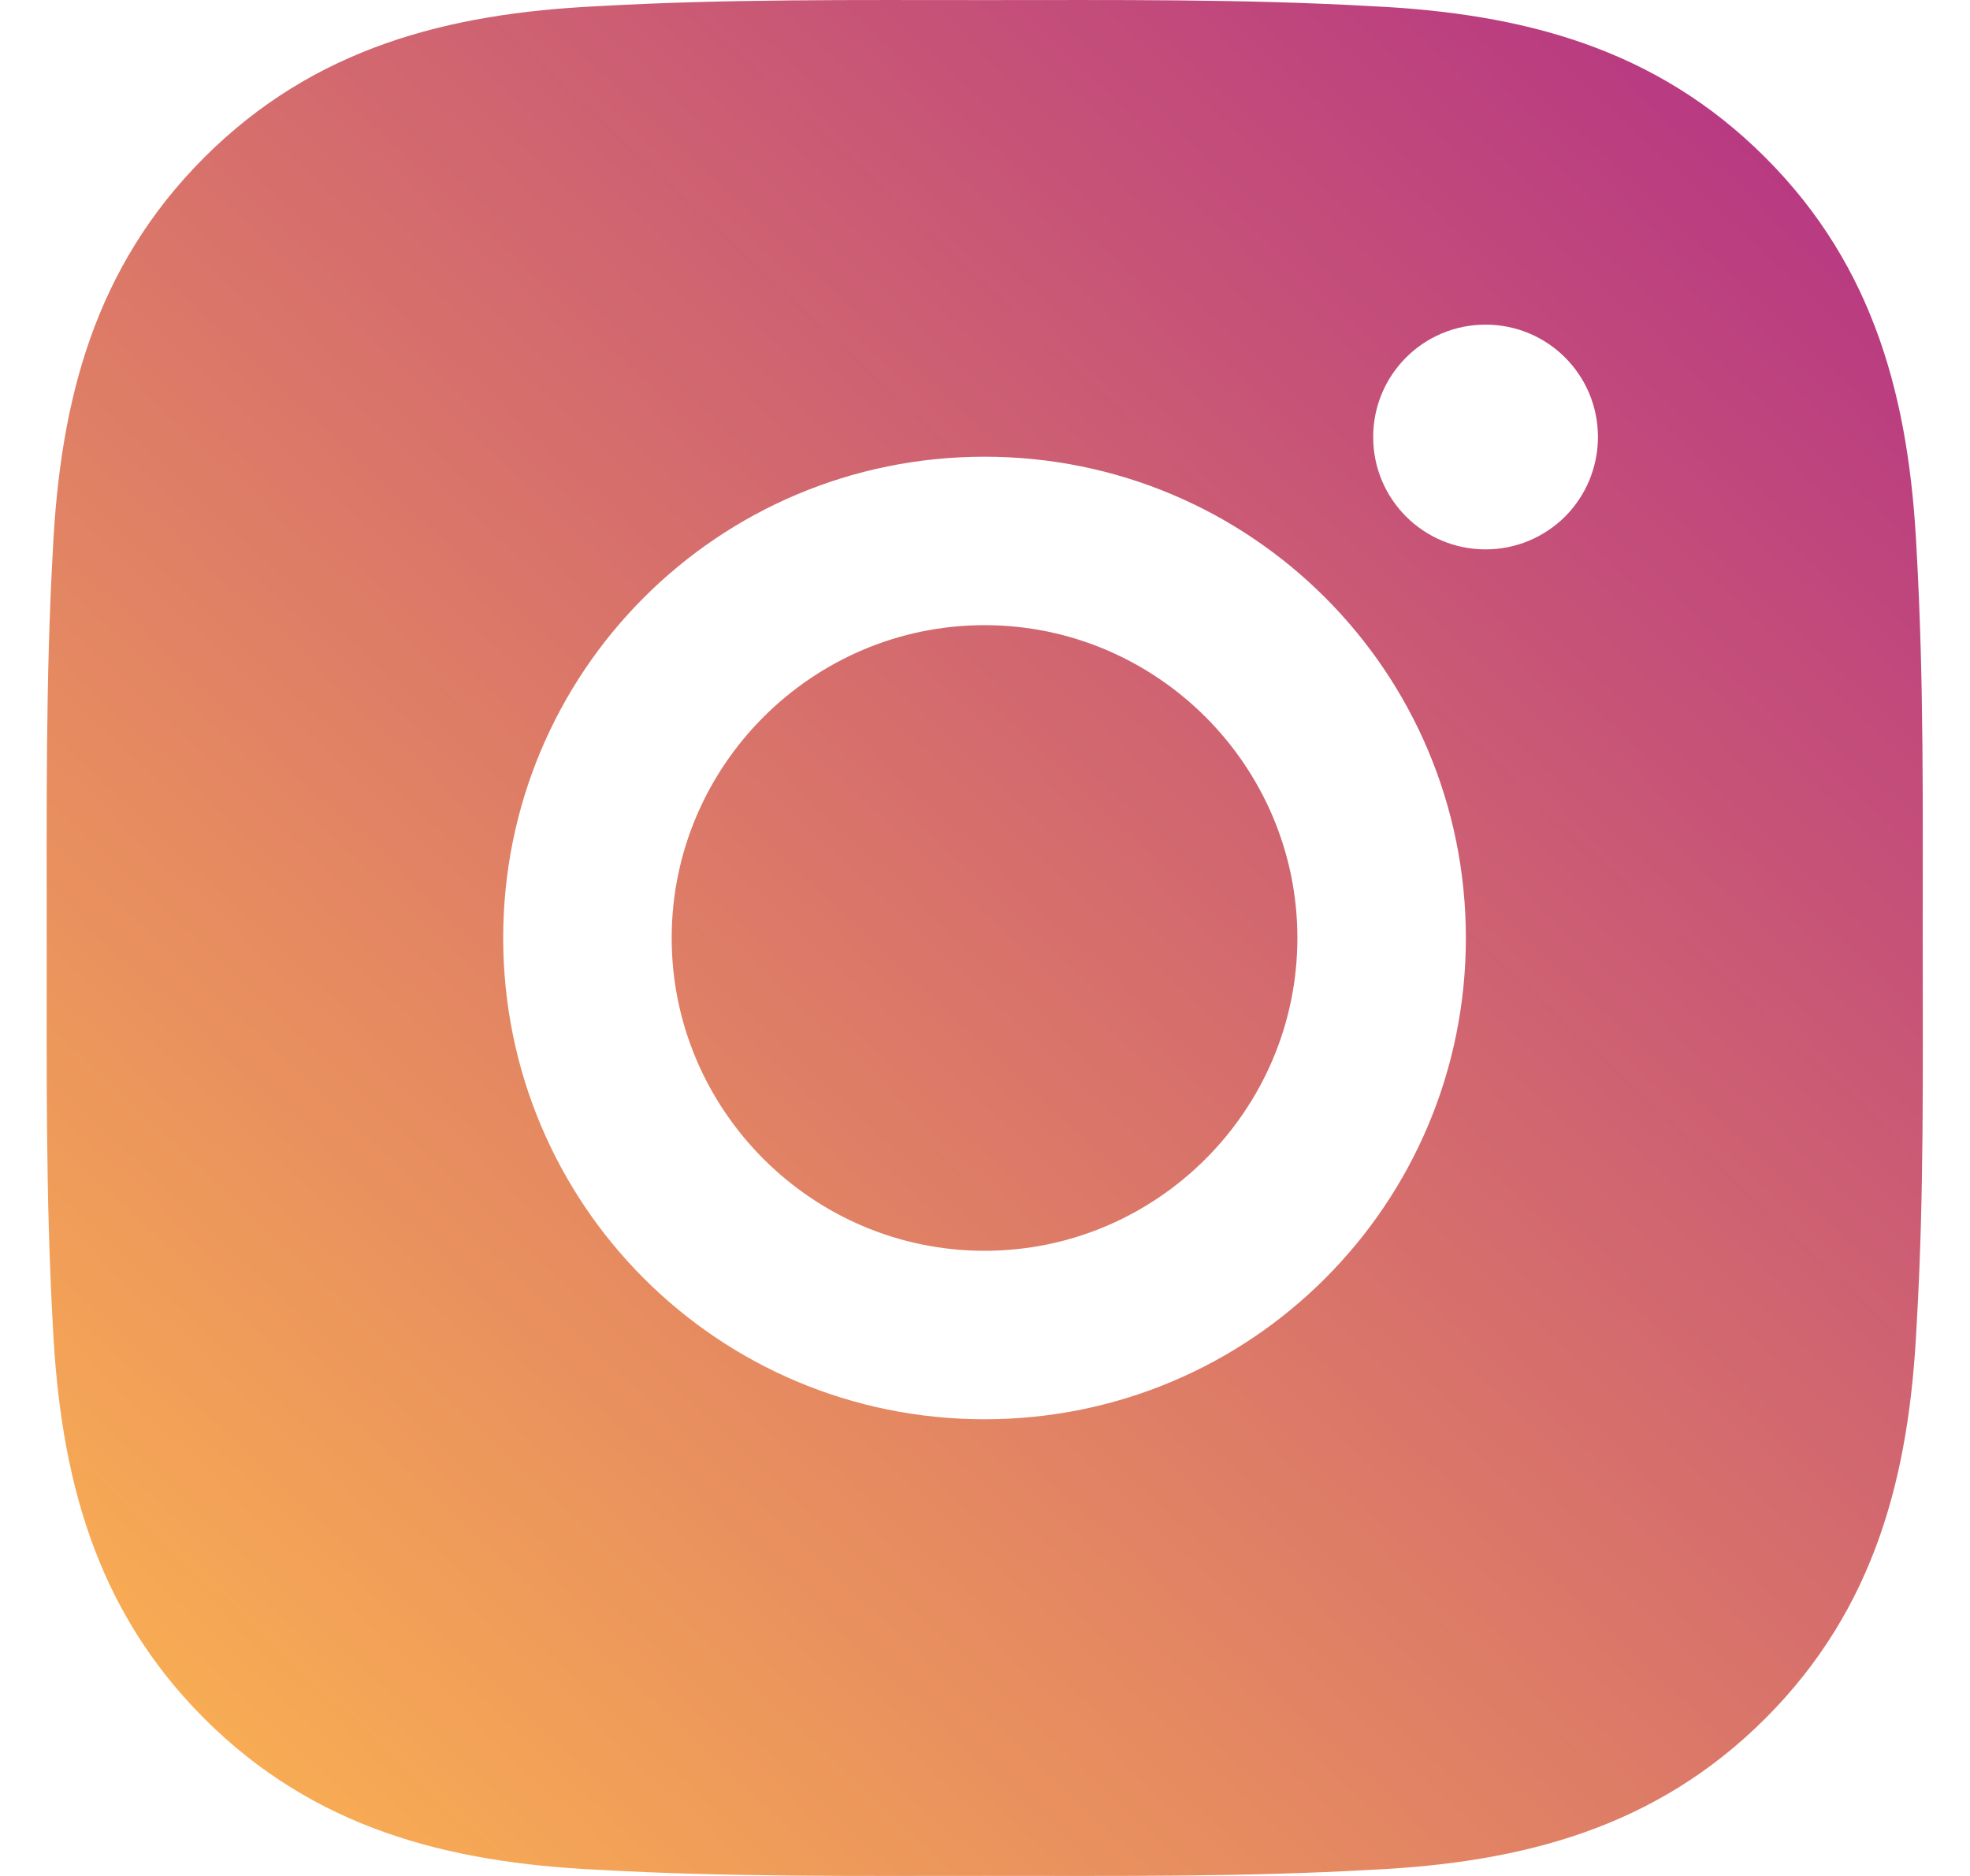 <svg width="21" height="20" viewBox="0 0 21 20" fill="none" xmlns="http://www.w3.org/2000/svg">
<g clip-path="url(#clip0_418_183)">
<path d="M10.495 6.665C8.659 6.665 7.16 8.164 7.16 10C7.16 11.836 8.659 13.335 10.495 13.335C12.331 13.335 13.83 11.836 13.83 10C13.83 8.164 12.331 6.665 10.495 6.665ZM20.496 10C20.496 8.619 20.509 7.251 20.431 5.872C20.354 4.271 19.989 2.85 18.818 1.679C17.645 0.506 16.226 0.143 14.625 0.066C13.244 -0.012 11.876 0.001 10.497 0.001C9.116 0.001 7.748 -0.012 6.37 0.066C4.769 0.143 3.348 0.509 2.177 1.679C1.004 2.853 0.641 4.271 0.563 5.872C0.486 7.253 0.498 8.622 0.498 10C0.498 11.378 0.486 12.749 0.563 14.128C0.641 15.729 1.006 17.15 2.177 18.321C3.35 19.494 4.769 19.857 6.37 19.934C7.751 20.012 9.119 19.999 10.497 19.999C11.878 19.999 13.247 20.012 14.625 19.934C16.226 19.857 17.647 19.491 18.818 18.321C19.991 17.147 20.354 15.729 20.431 14.128C20.512 12.749 20.496 11.381 20.496 10ZM10.495 15.131C7.655 15.131 5.364 12.839 5.364 10C5.364 7.161 7.655 4.869 10.495 4.869C13.334 4.869 15.626 7.161 15.626 10C15.626 12.839 13.334 15.131 10.495 15.131ZM15.836 5.857C15.173 5.857 14.638 5.322 14.638 4.659C14.638 3.996 15.173 3.461 15.836 3.461C16.499 3.461 17.034 3.996 17.034 4.659C17.034 4.816 17.003 4.972 16.943 5.118C16.883 5.263 16.795 5.395 16.684 5.507C16.572 5.618 16.44 5.706 16.295 5.766C16.149 5.827 15.993 5.857 15.836 5.857Z" fill="url(#paint0_linear_418_183)"/>
</g>
<defs>
<linearGradient id="paint0_linear_418_183" x1="0.248" y1="20.247" x2="19.034" y2="0.18" gradientUnits="userSpaceOnUse">
<stop stop-color="#FFB84E"/>
<stop offset="1" stop-color="#B53484"/>
</linearGradient>
<clipPath id="clip0_418_183">
<rect width="20" height="20" fill="white" transform="translate(0.498)"/>
</clipPath>
</defs>
</svg>

